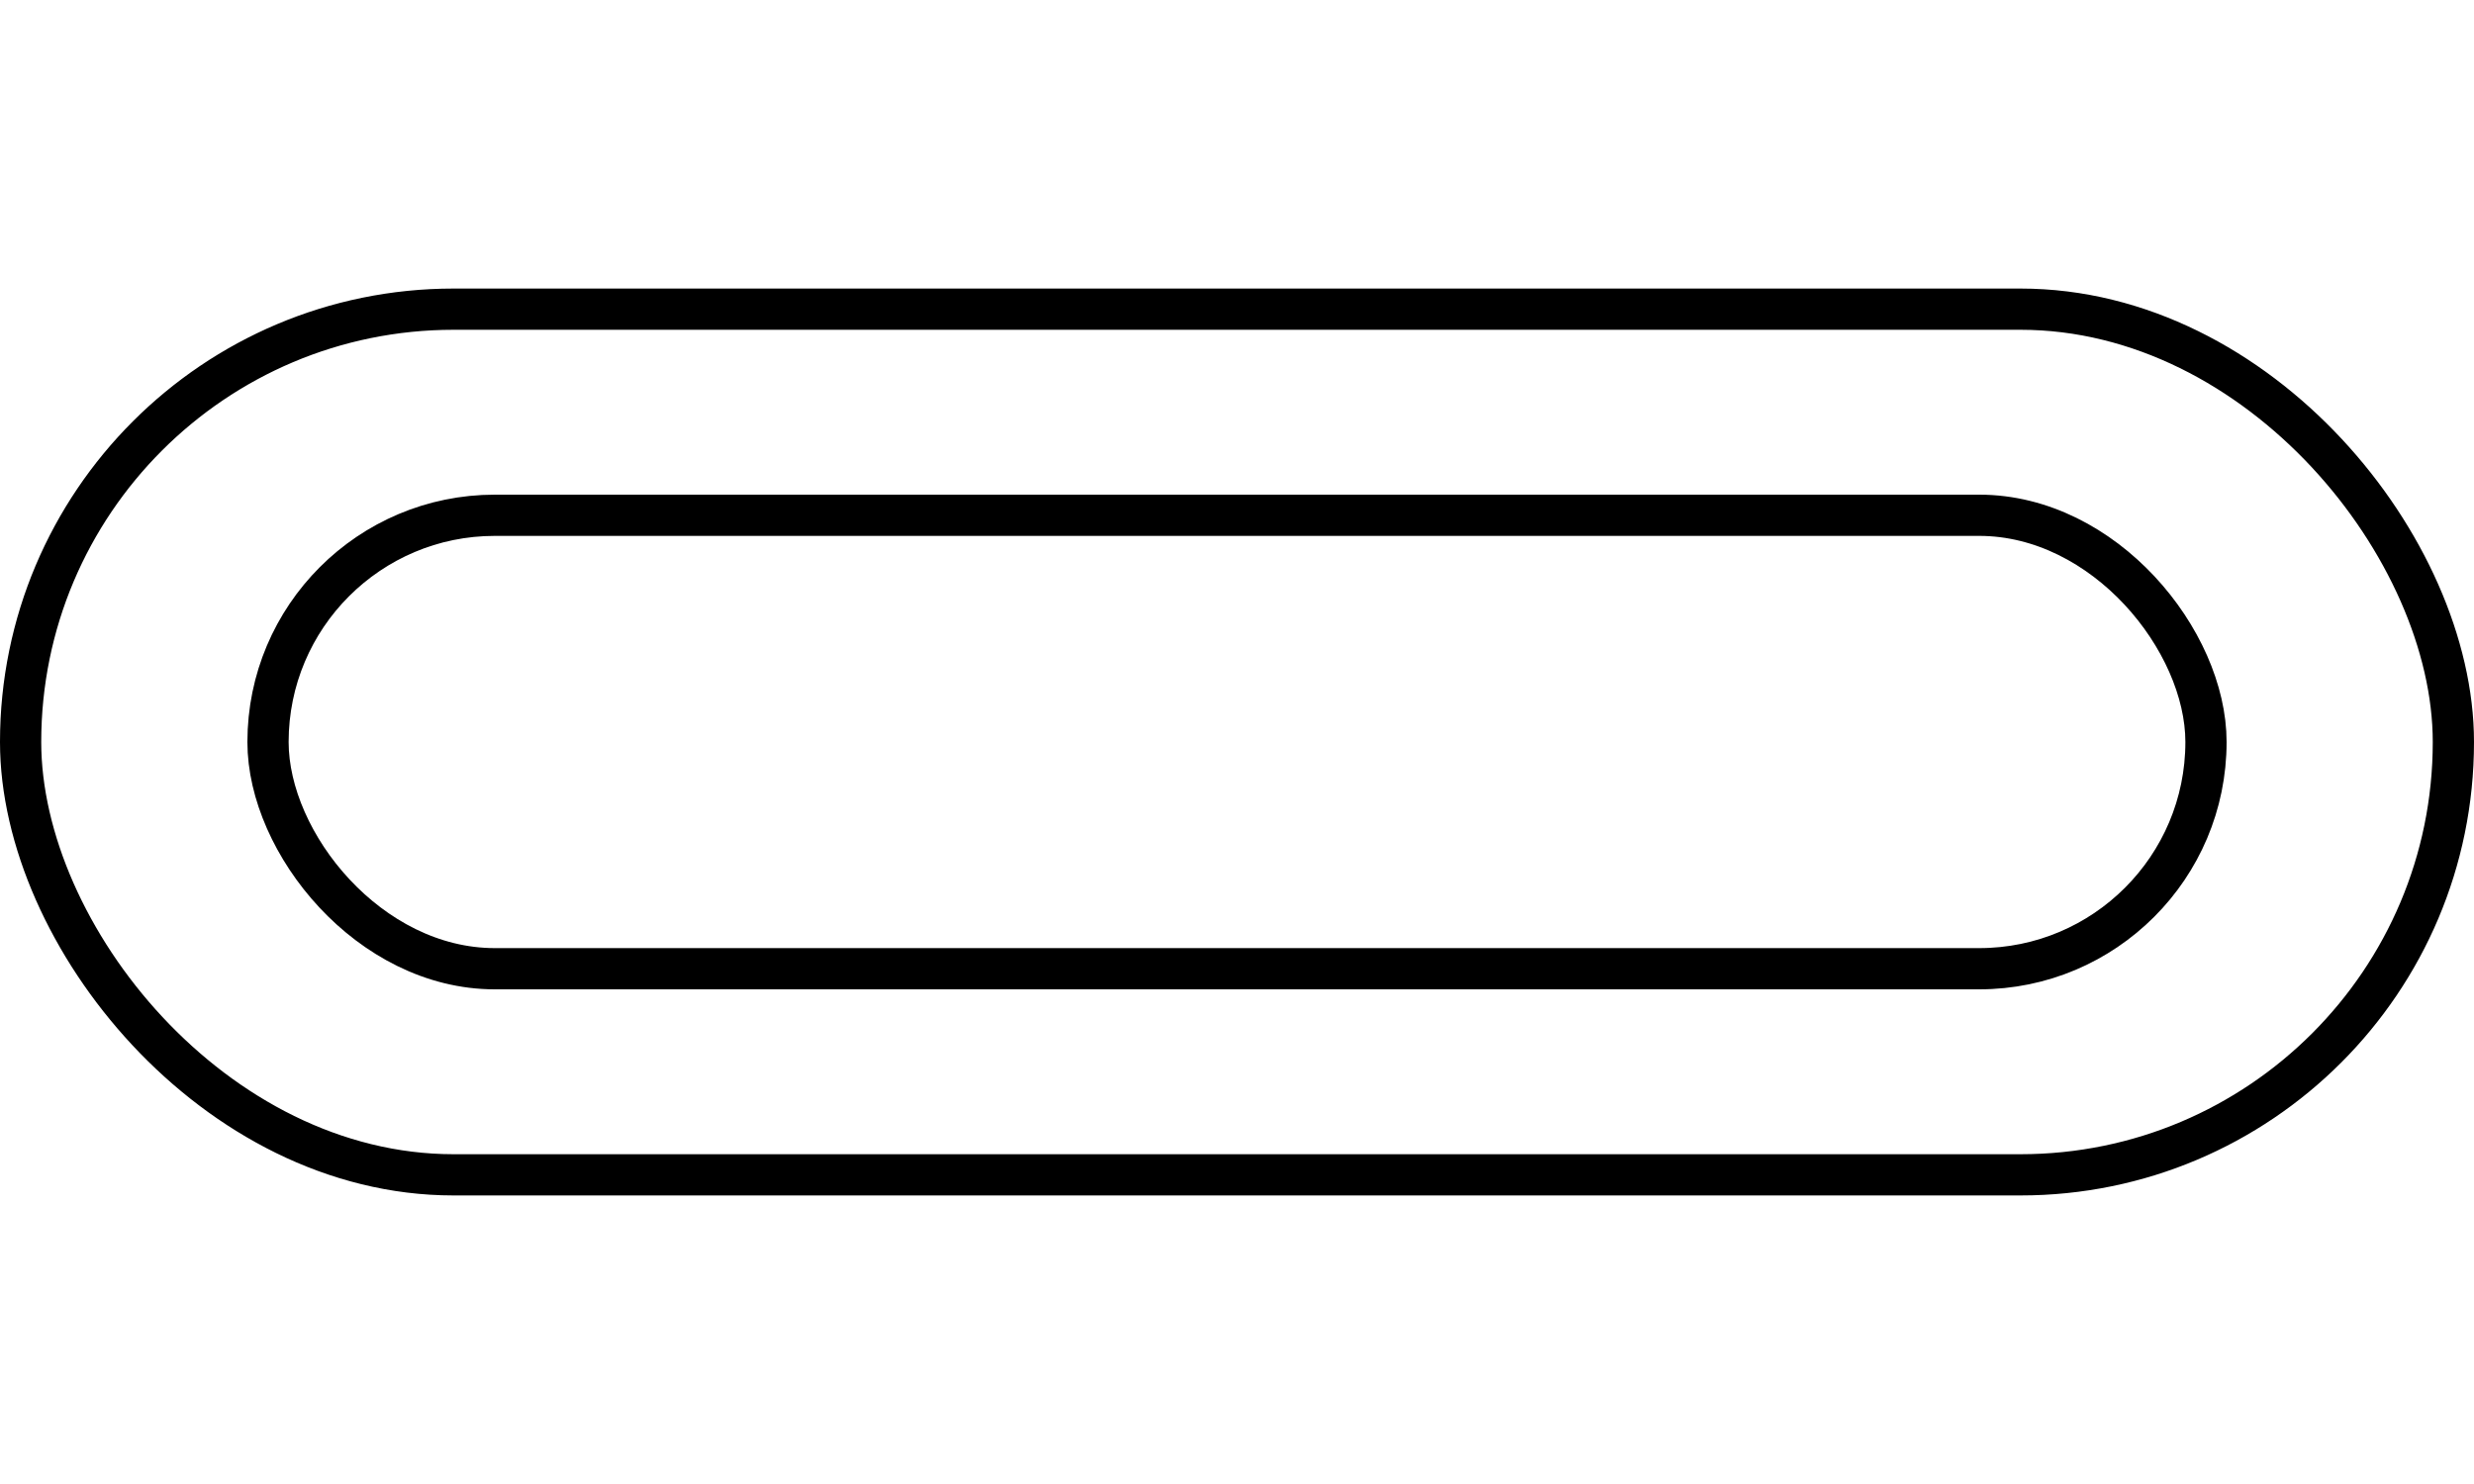 <svg width="60" height="36" viewBox="0 0 60 36" fill="none" xmlns="http://www.w3.org/2000/svg">
<rect x="0.5" y="7.5" width="59" height="21" rx="10.5" stroke="black"/>
<rect x="6.5" y="12.5" width="47" height="11" rx="5.5" stroke="black"/>
</svg>
